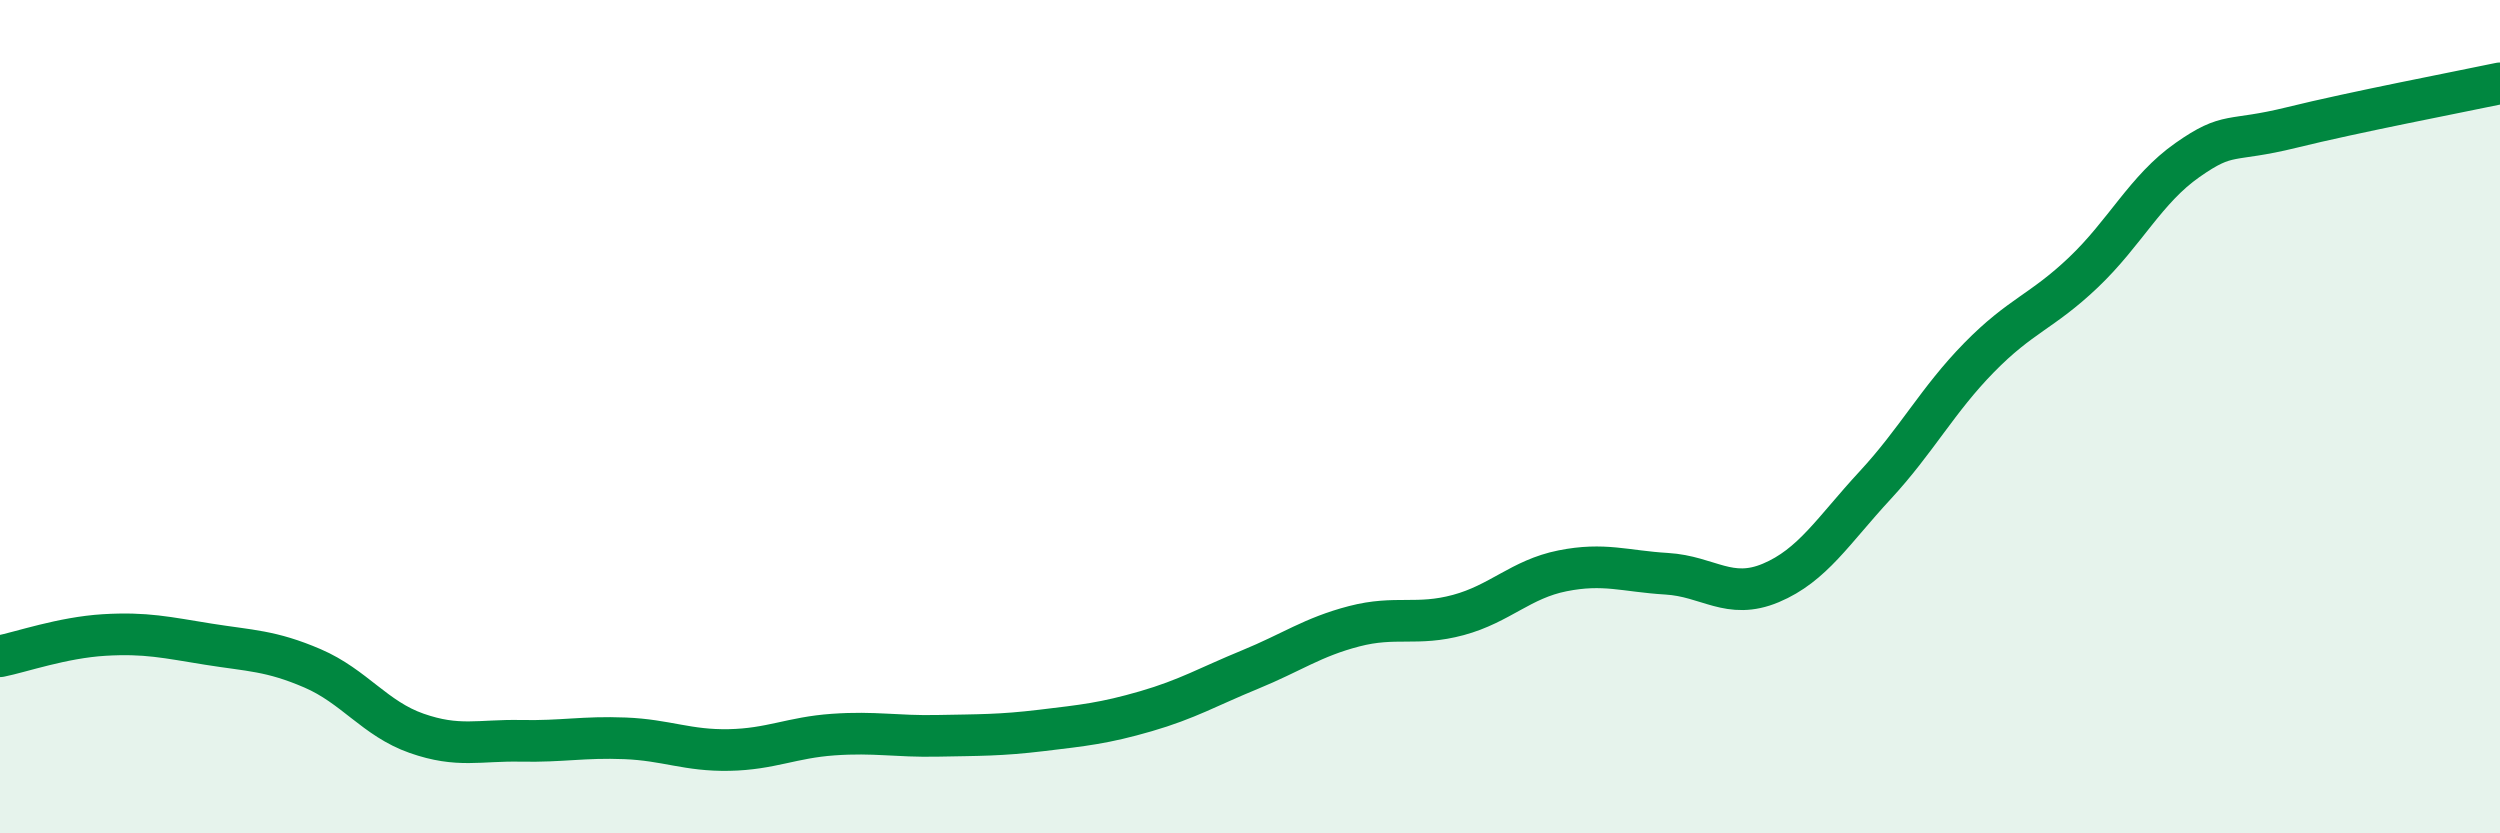 
    <svg width="60" height="20" viewBox="0 0 60 20" xmlns="http://www.w3.org/2000/svg">
      <path
        d="M 0,15.75 C 0.5,15.65 1.5,15.3 2.5,15.24 C 3.5,15.18 4,15.3 5,15.46 C 6,15.62 6.5,15.61 7.5,16.04 C 8.5,16.47 9,17.25 10,17.6 C 11,17.95 11.5,17.76 12.5,17.78 C 13.5,17.8 14,17.68 15,17.72 C 16,17.76 16.5,18.02 17.5,18 C 18.5,17.98 19,17.7 20,17.63 C 21,17.56 21.5,17.68 22.5,17.66 C 23.5,17.64 24,17.65 25,17.53 C 26,17.41 26.5,17.36 27.5,17.07 C 28.5,16.78 29,16.48 30,16.07 C 31,15.66 31.5,15.29 32.5,15.03 C 33.5,14.77 34,15.03 35,14.76 C 36,14.49 36.5,13.9 37.5,13.7 C 38.5,13.5 39,13.71 40,13.77 C 41,13.83 41.5,14.41 42.5,13.99 C 43.5,13.57 44,12.73 45,11.65 C 46,10.57 46.5,9.6 47.5,8.58 C 48.5,7.56 49,7.49 50,6.54 C 51,5.59 51.5,4.54 52.5,3.84 C 53.5,3.14 53.5,3.43 55,3.06 C 56.5,2.69 59,2.21 60,2L60 20L0 20Z"
        fill="#008740"
        opacity="0.1"
        stroke-linecap="round"
        stroke-linejoin="round"
      />
      <path
        d="M 0,15.75 C 0.5,15.65 1.5,15.3 2.5,15.24 C 3.5,15.18 4,15.3 5,15.46 C 6,15.62 6.5,15.61 7.5,16.04 C 8.5,16.47 9,17.25 10,17.6 C 11,17.95 11.5,17.76 12.5,17.78 C 13.5,17.8 14,17.68 15,17.72 C 16,17.76 16.5,18.02 17.5,18 C 18.5,17.98 19,17.7 20,17.63 C 21,17.56 21.5,17.68 22.5,17.66 C 23.5,17.64 24,17.65 25,17.53 C 26,17.41 26.5,17.36 27.5,17.07 C 28.5,16.78 29,16.48 30,16.07 C 31,15.66 31.5,15.29 32.5,15.03 C 33.5,14.77 34,15.03 35,14.76 C 36,14.49 36.5,13.9 37.5,13.7 C 38.5,13.5 39,13.71 40,13.77 C 41,13.83 41.5,14.41 42.5,13.99 C 43.5,13.57 44,12.73 45,11.65 C 46,10.57 46.5,9.6 47.5,8.58 C 48.5,7.56 49,7.49 50,6.54 C 51,5.59 51.5,4.54 52.5,3.84 C 53.5,3.14 53.5,3.43 55,3.06 C 56.5,2.69 59,2.21 60,2"
        stroke="#008740"
        stroke-width="1"
        fill="none"
        stroke-linecap="round"
        stroke-linejoin="round"
      />
    </svg>
  